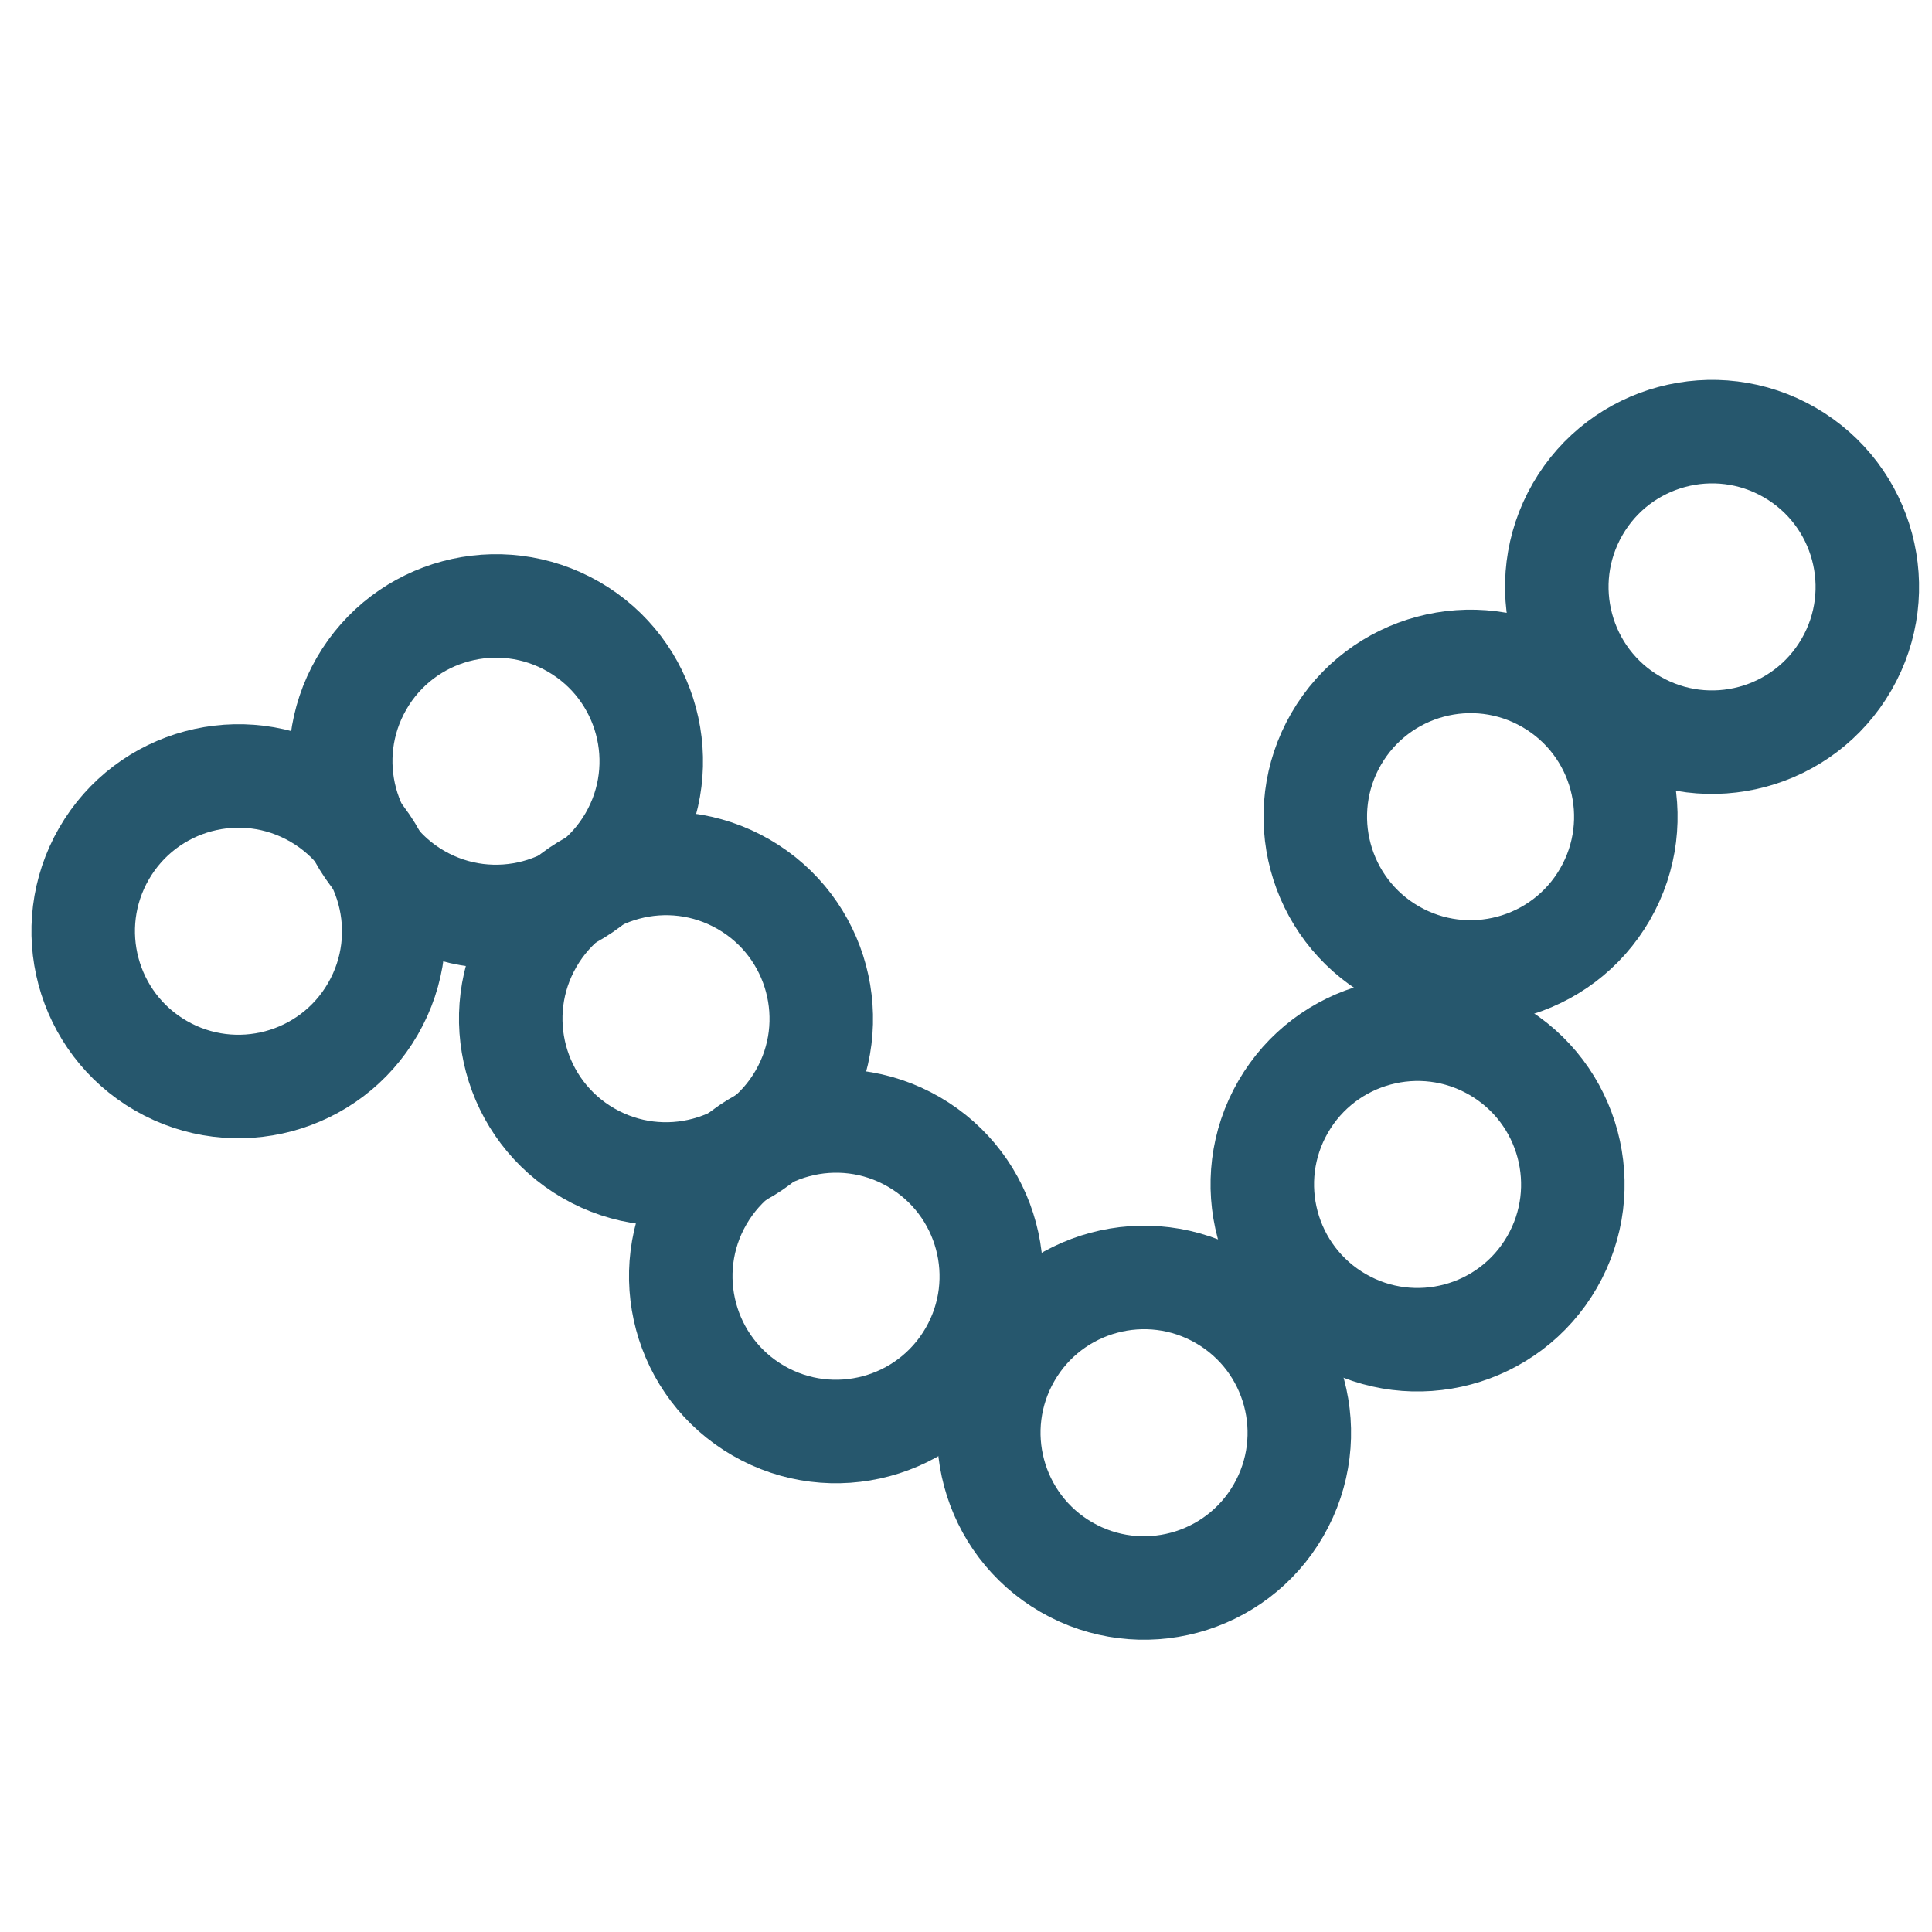 <?xml version="1.0" encoding="UTF-8"?>
<svg width="28px" height="28px" viewBox="0 0 28 28" version="1.1" xmlns="http://www.w3.org/2000/svg" xmlns:xlink="http://www.w3.org/1999/xlink">
    <title>ic_50</title>
    <g id="Submenu_Icons" stroke="none" stroke-width="1" fill="none" fill-rule="evenodd">
        <g id="ic_50" transform="translate(-18, -18)" stroke="#26576D" stroke-width="1.5">
            <g id="ic" transform="translate(16, 14.407)">
                <g id="Group-2" transform="translate(16.408, 14.752) rotate(-330) translate(-16.408, -14.752) translate(5.092, 4.252)">
                    <circle id="Oval" cx="3" cy="18" r="2.25"></circle>
                    <circle id="Oval" cx="5" cy="14" r="2.25"></circle>
                    <circle id="Oval" cx="9" cy="16" r="2.25"></circle>
                    <circle id="Oval" cx="13" cy="18" r="2.25"></circle>
                    <circle id="Oval" cx="18" cy="17.732" r="2.25"></circle>
                    <circle id="Oval" cx="19.634" cy="12.634" r="2.25"></circle>
                    <circle id="Oval" cx="17.634" cy="7.634" r="2.25"></circle>
                    <circle id="Oval" cx="19" cy="3" r="2.25"></circle>
                </g>
            </g>
        </g>
    </g>
</svg>